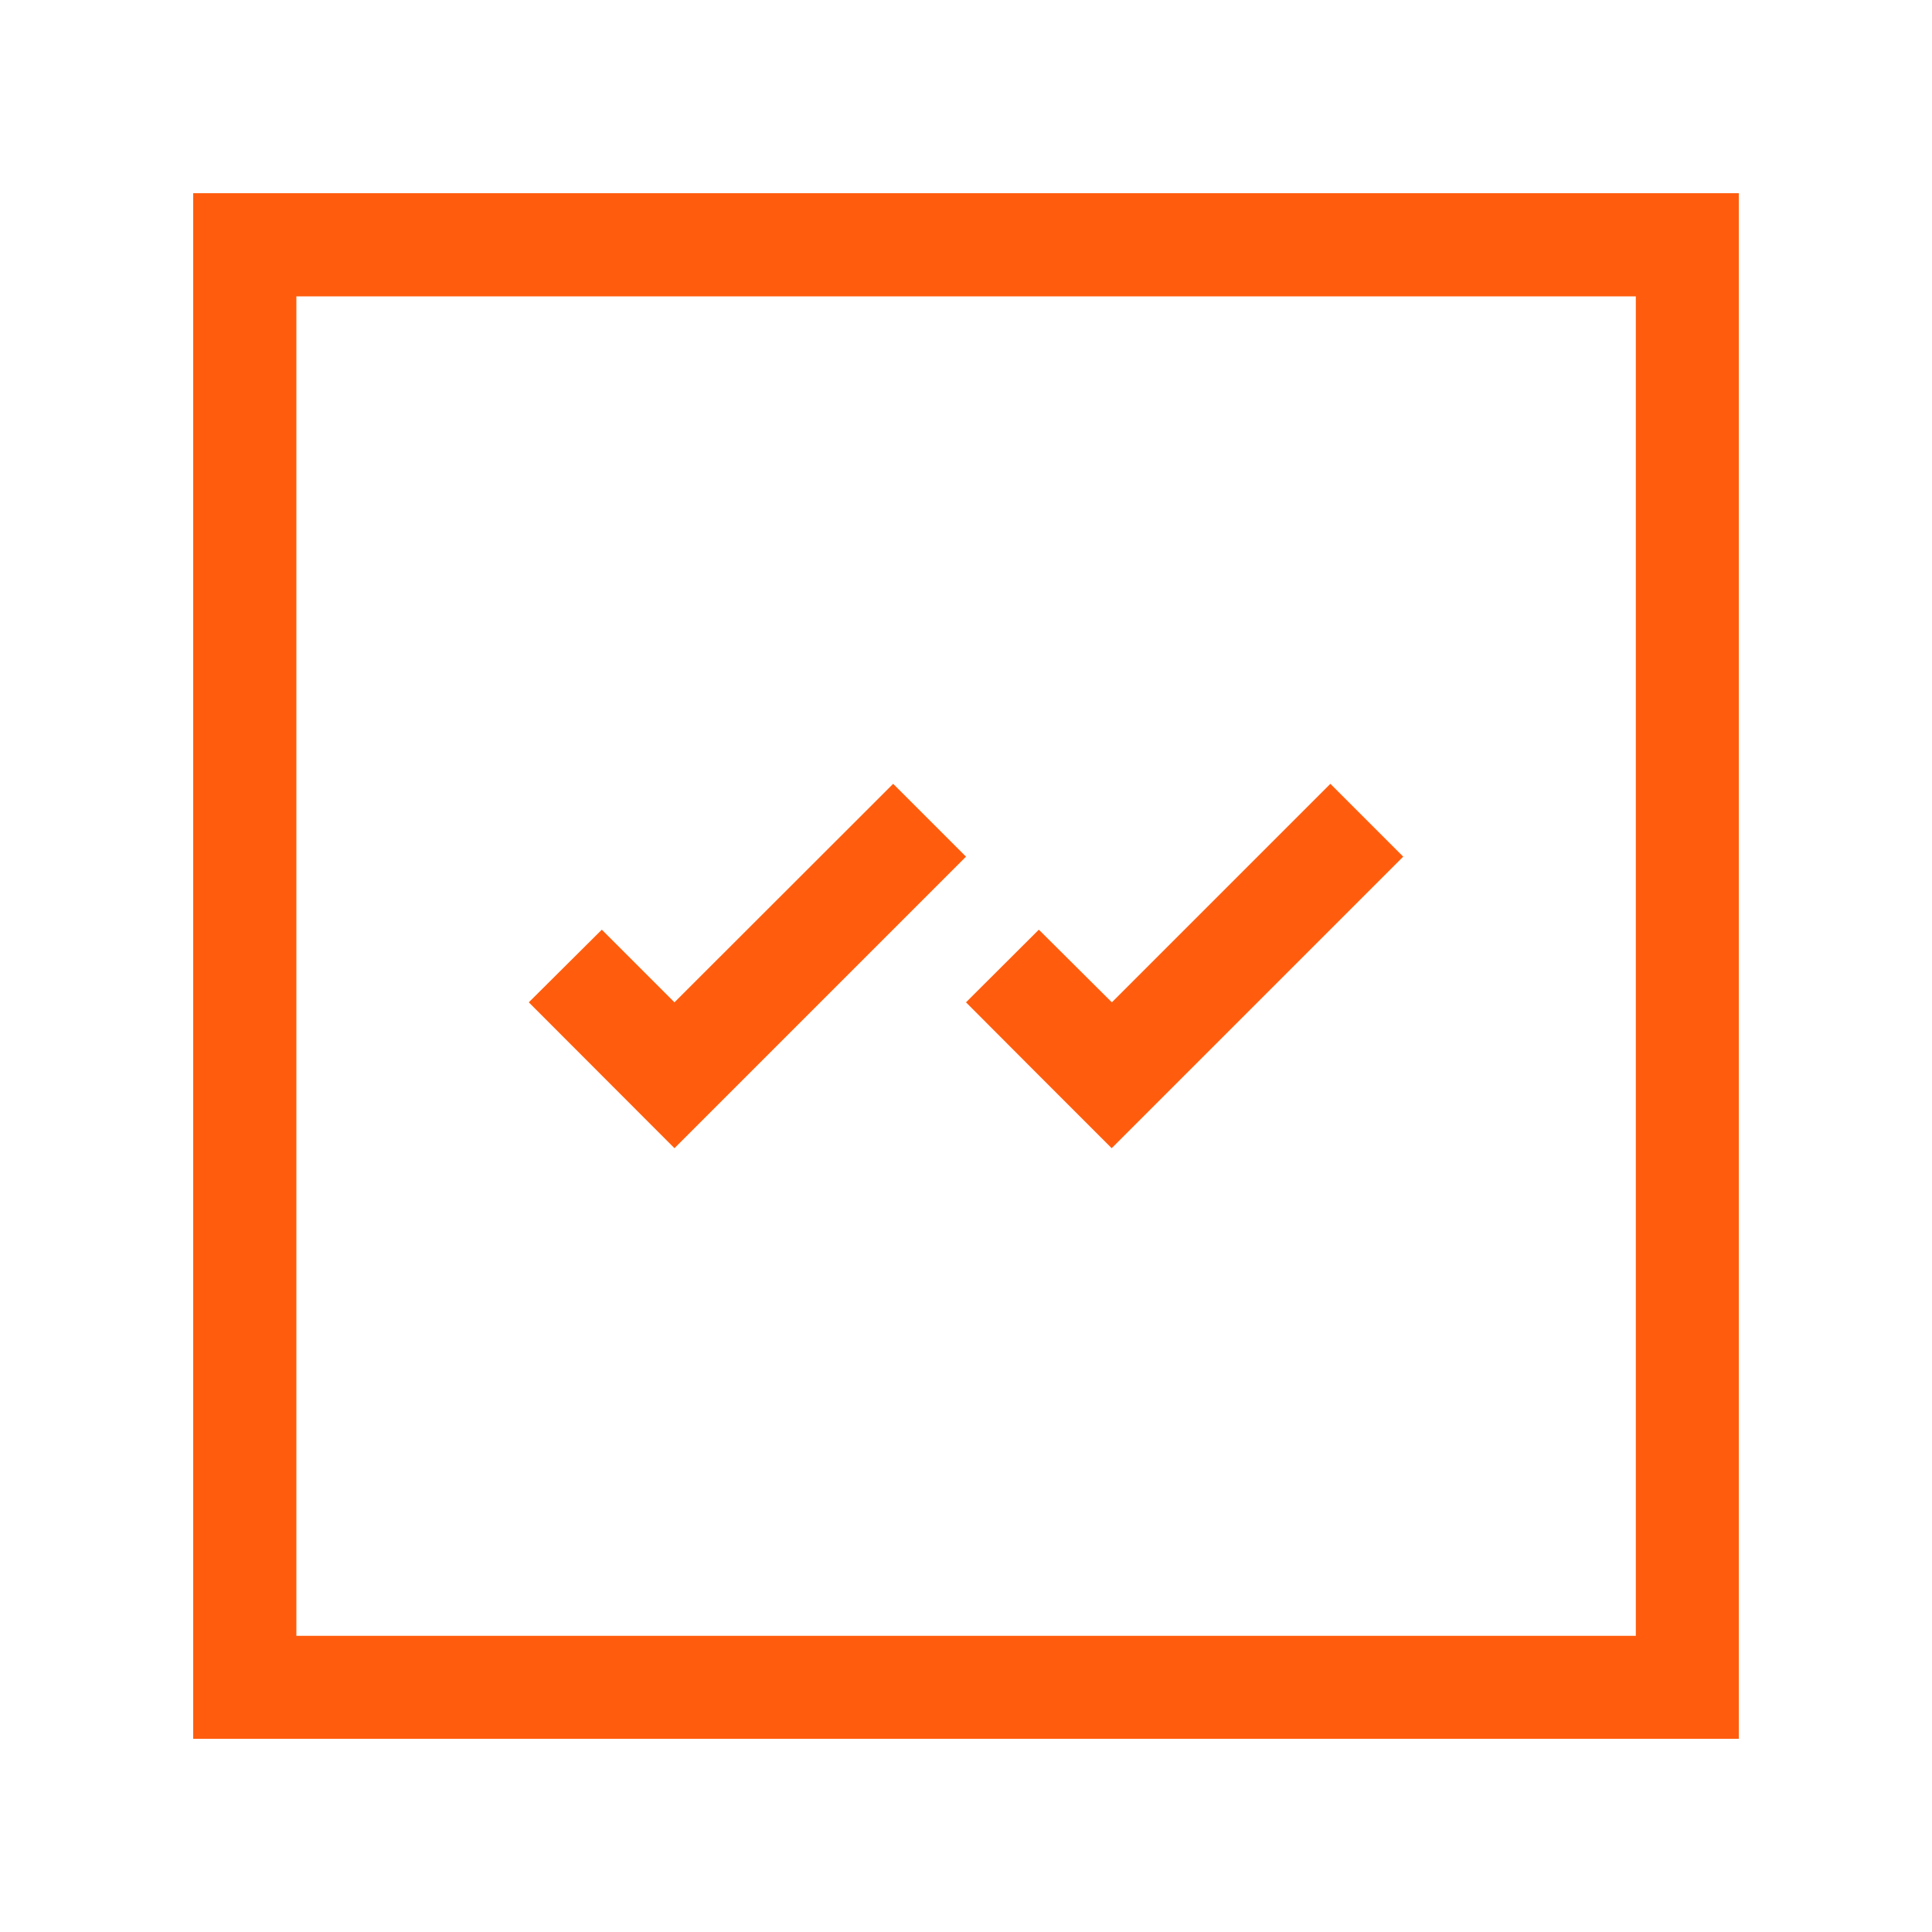 <?xml version="1.0" encoding="utf-8"?>
<svg version="1.1" id="Layer_1" xmlns="http://www.w3.org/2000/svg" xmlns:xlink="http://www.w3.org/1999/xlink" x="0px" y="0px"
	 viewBox="0 0 1000 1000" style="enable-background:new 0 0 1000 1000;" xml:space="preserve">
<style type="text/css">
	.st0{fill:#FF5D0D;}
</style>
<title>Weekdone</title>
<g>
	<path class="st0" d="M100,100v800h800V100H100z M846.7,846.7H153.4V153.4h693.3V846.7z"/>
	<polygon class="st0" points="500,443.4 462.3,405.7 349.1,518.8 311.5,481.2 273.7,518.8 349.1,594.3 	"/>
	<polygon class="st0" points="500,518.8 537.7,556.6 537.7,556.6 575.4,594.3 613.1,556.6 613.1,556.6 726.3,443.4 688.6,405.7 
		575.5,518.8 537.7,481.2 	"/>
</g>
</svg>
